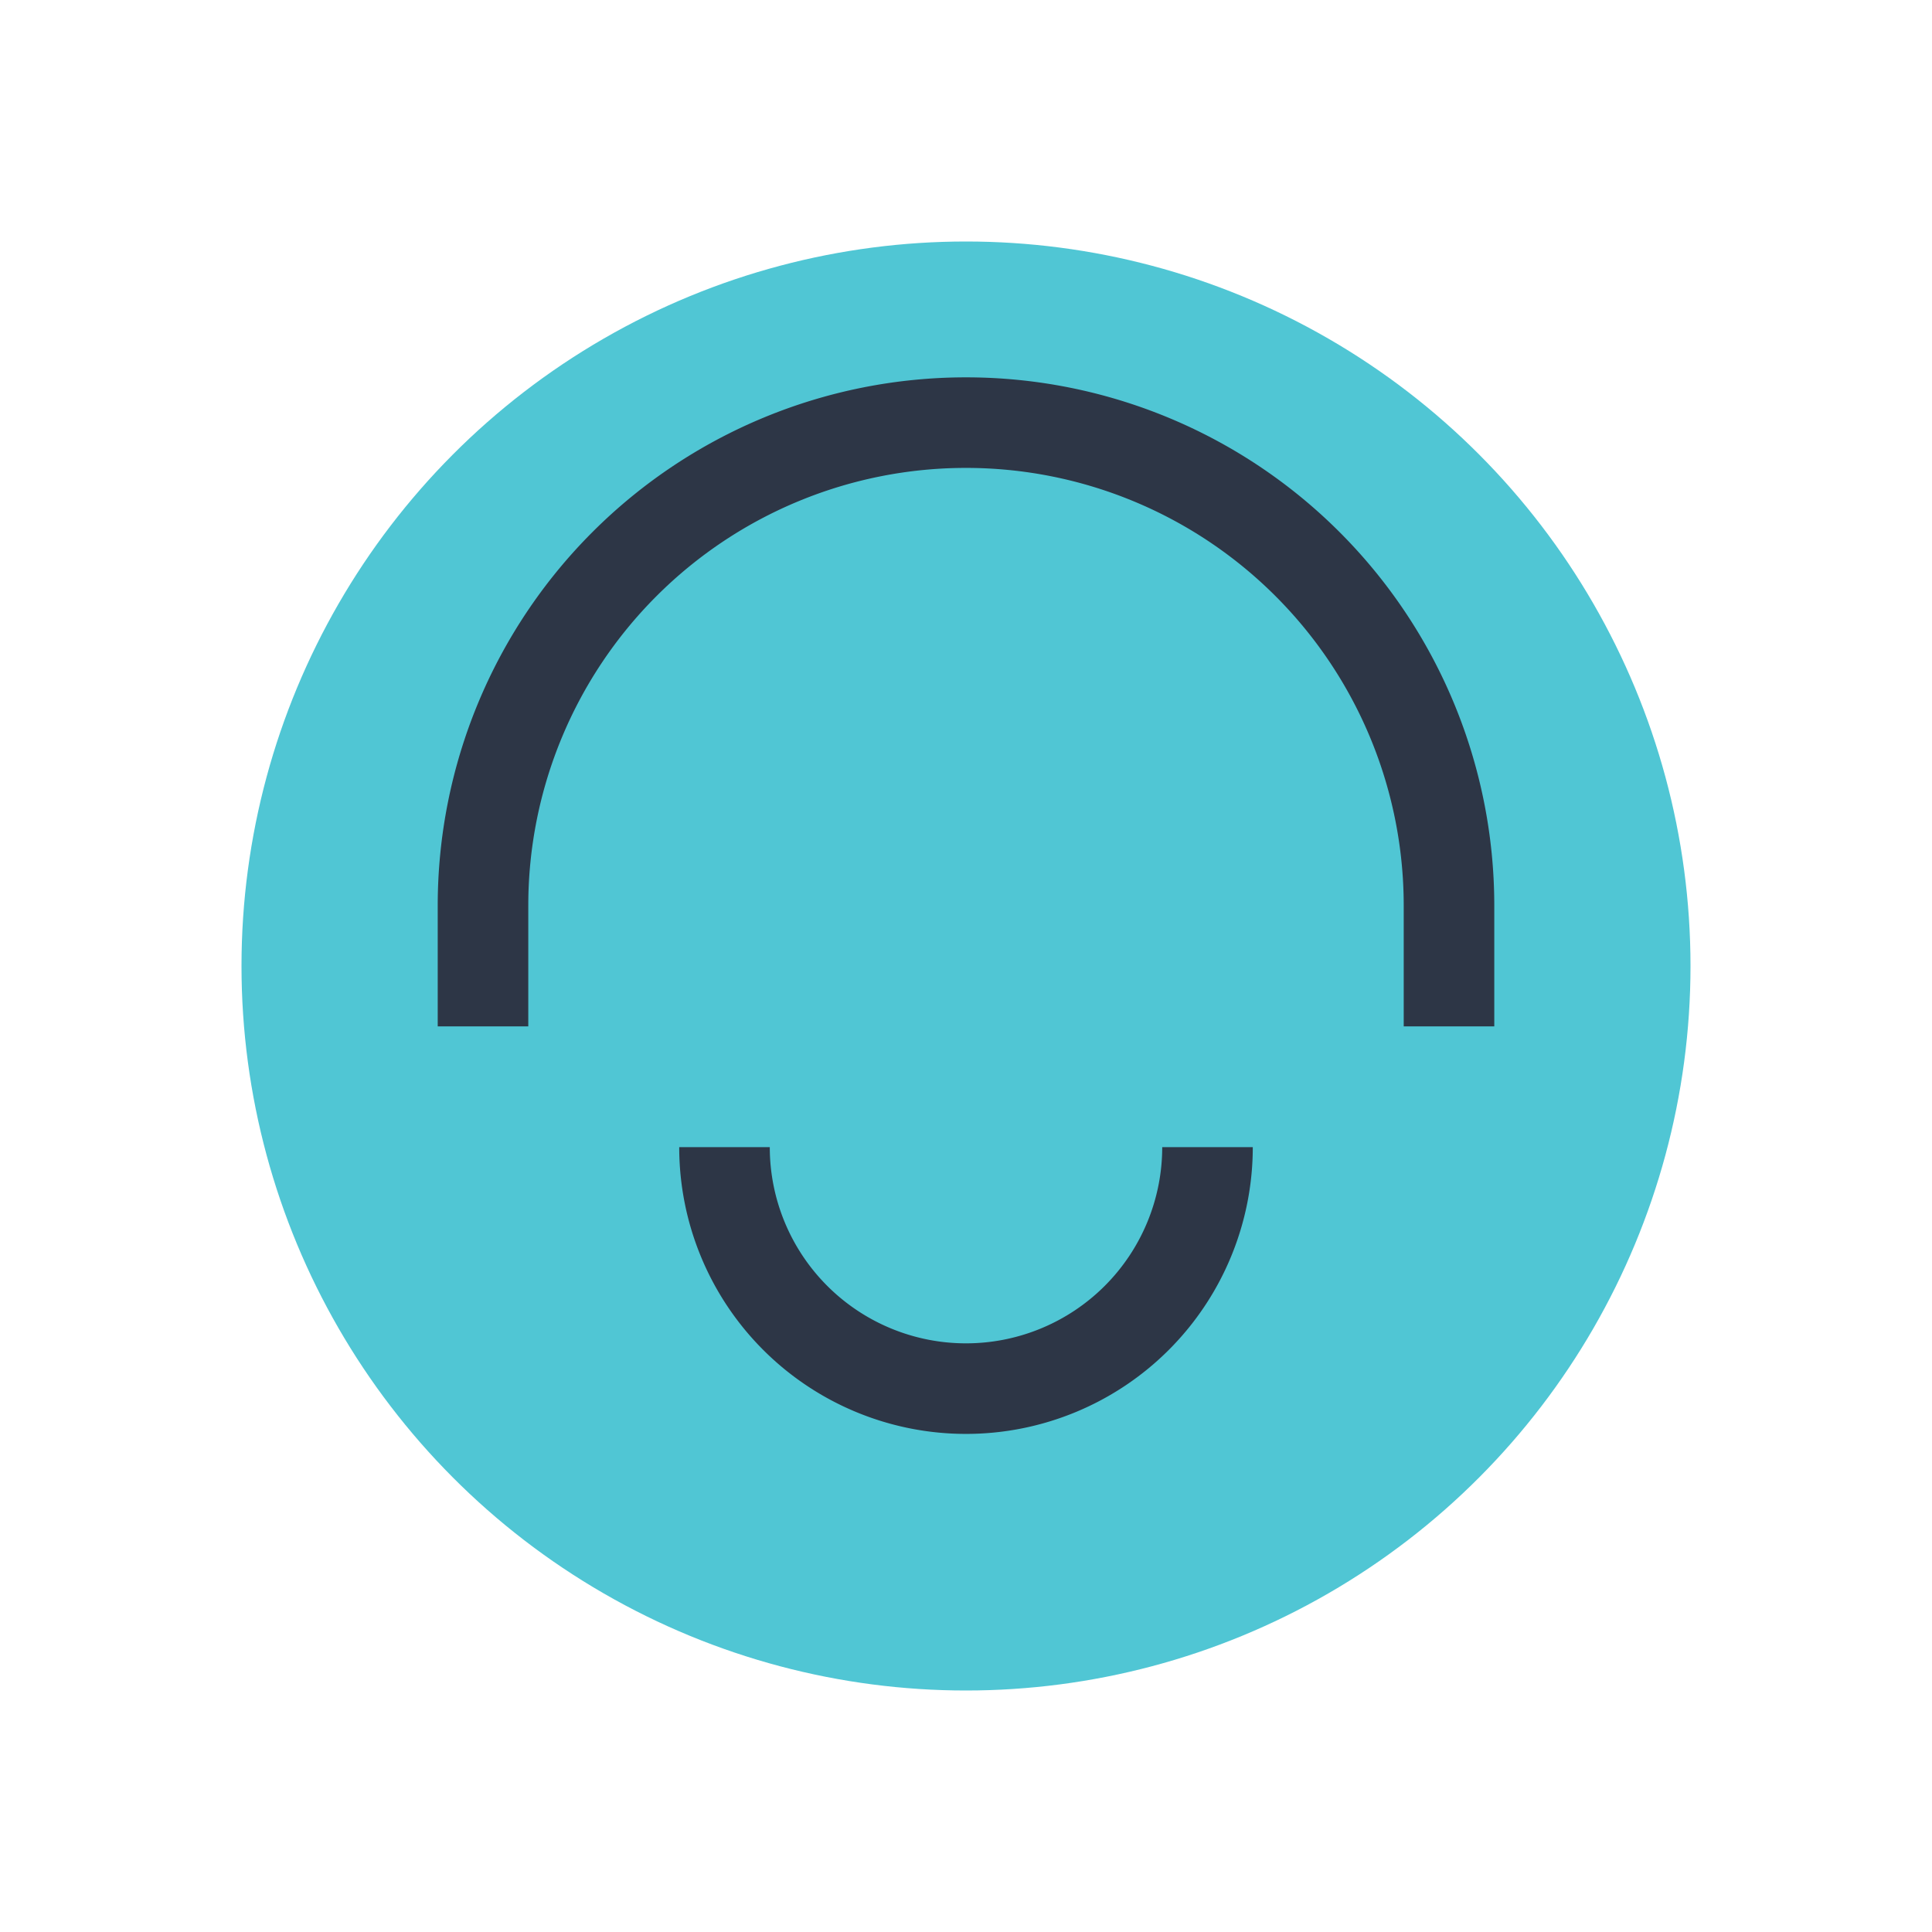 <?xml version="1.0" encoding="UTF-8"?>
<svg xmlns="http://www.w3.org/2000/svg" width="32" height="32" viewBox="0 0 32 32"><circle cx="16" cy="16" r="12" fill="#50C6D4"/><path d="M12 19a4 4 0 1 0 8 0M8 17v-2a8 8 0 0 1 16 0v2" stroke="#2D3646" stroke-width="1.5" fill="none"/></svg>